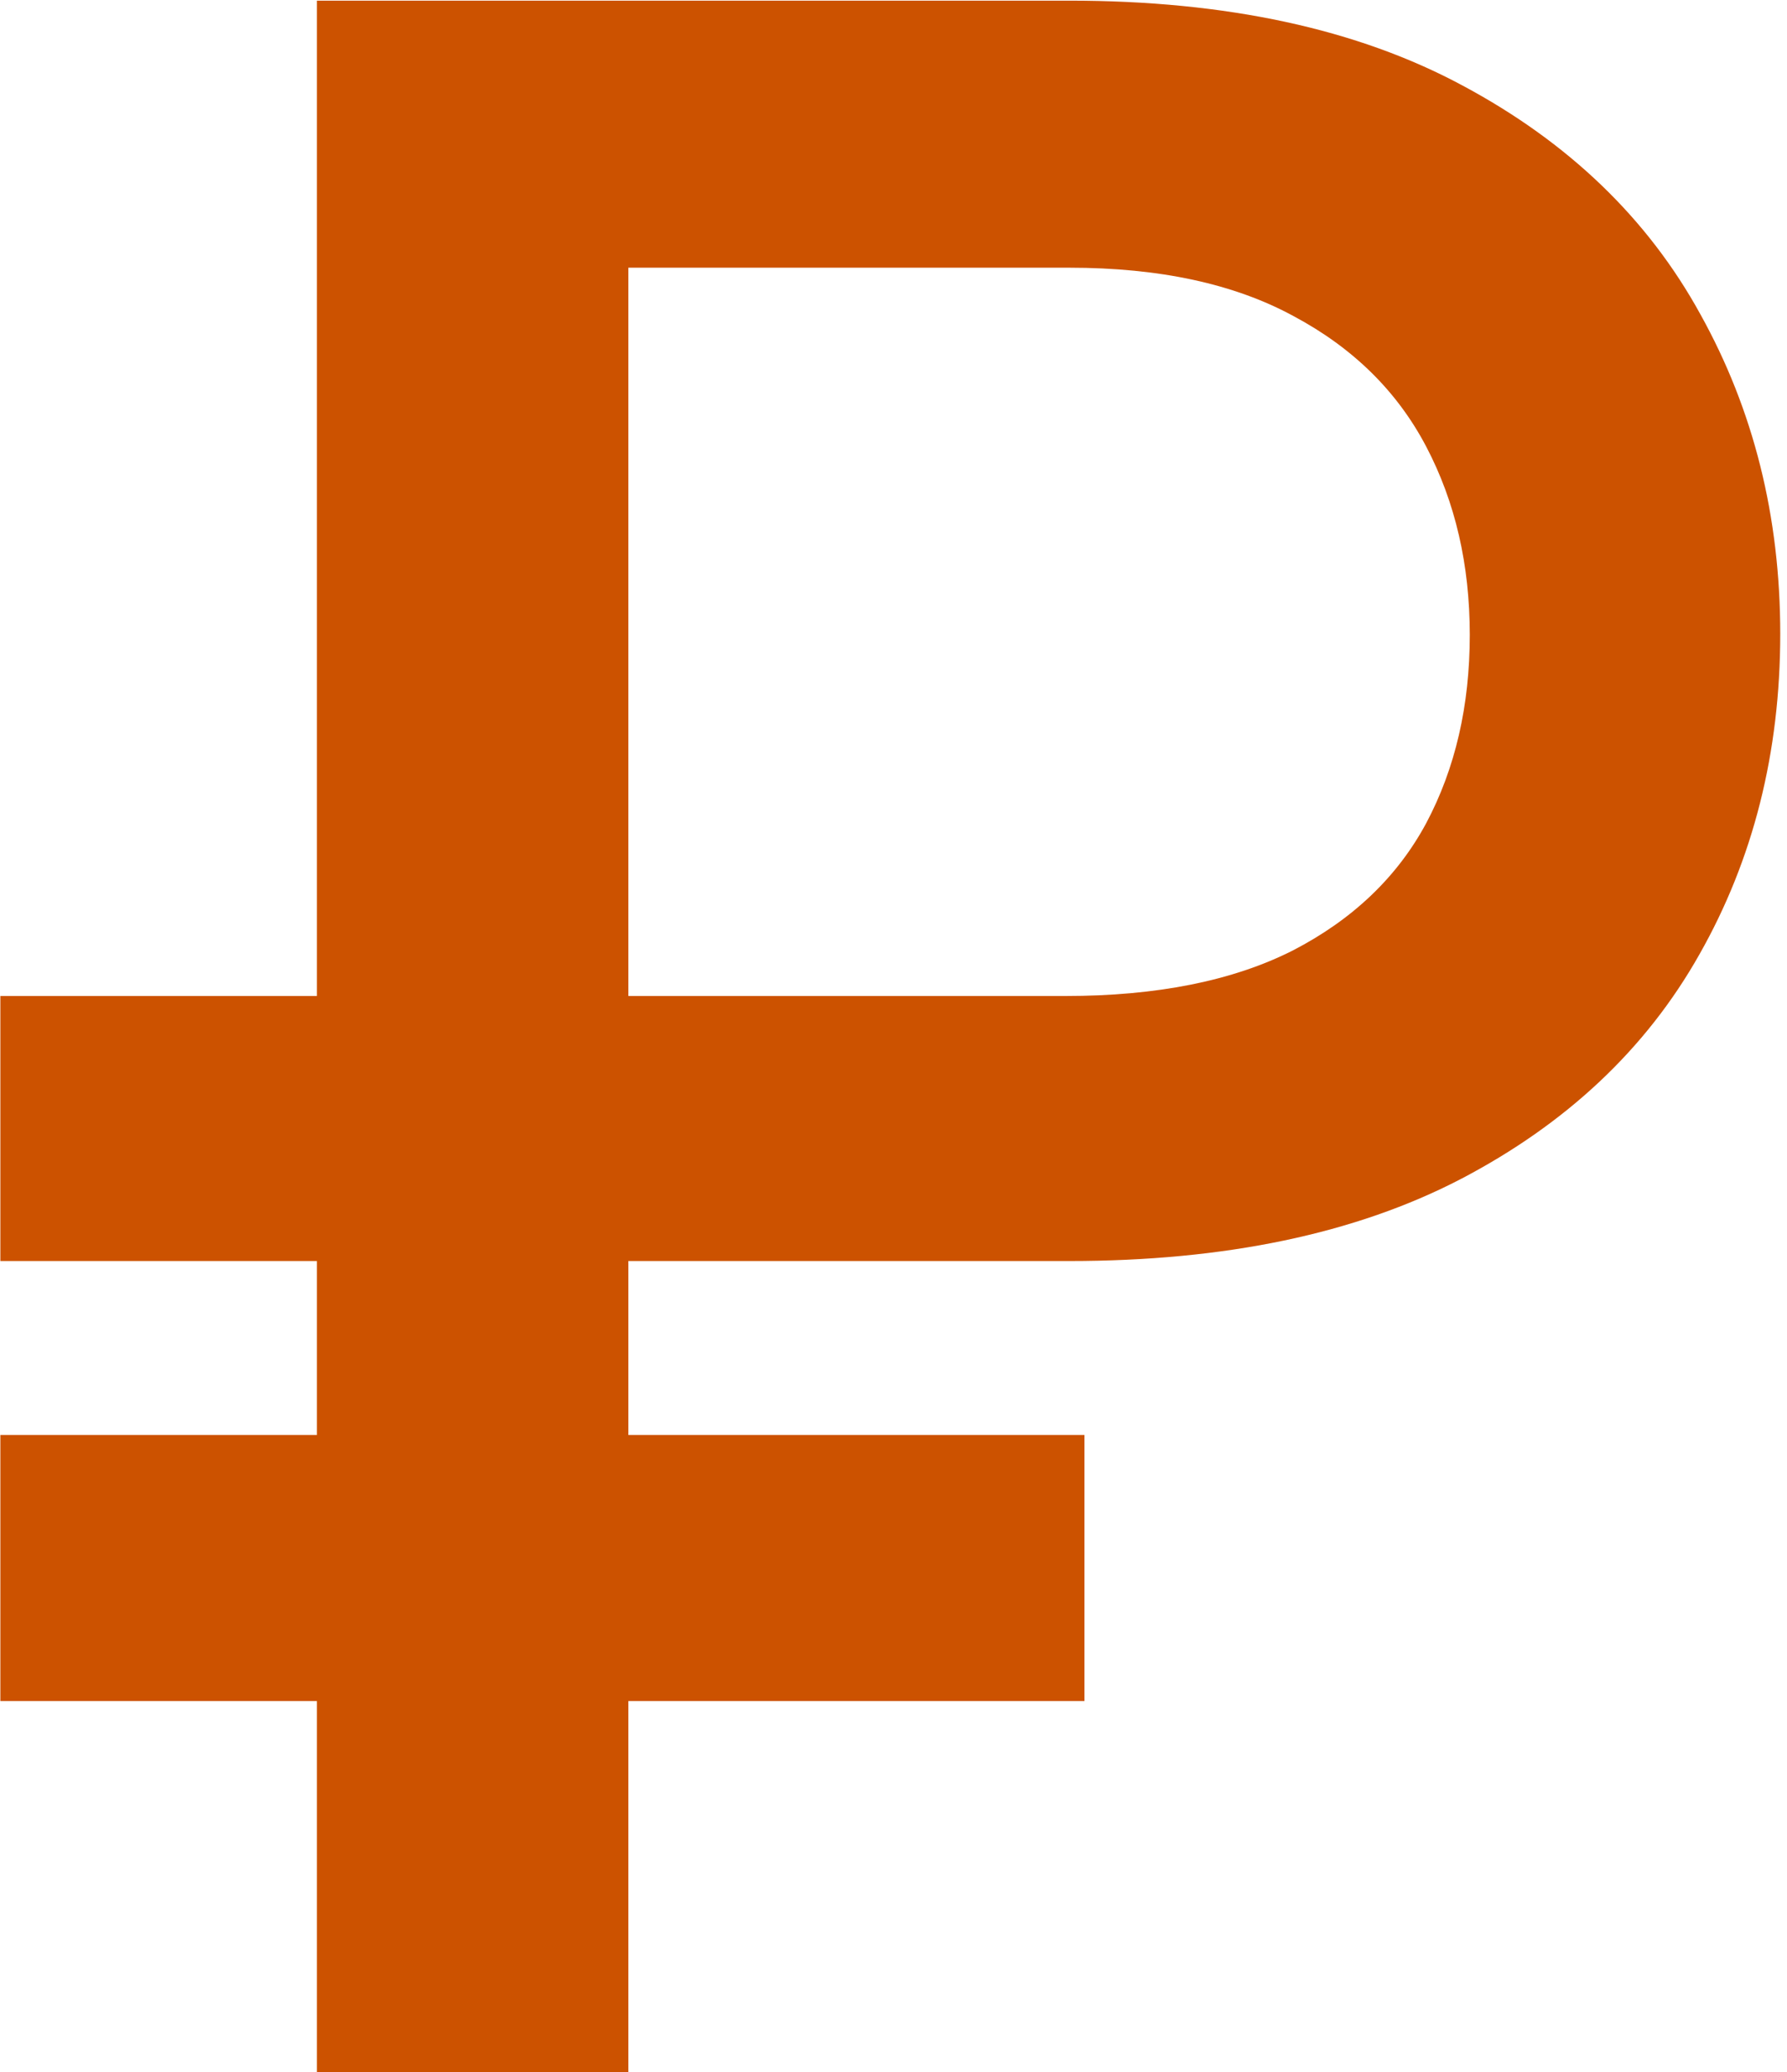 <?xml version="1.0" encoding="UTF-8"?> <svg xmlns="http://www.w3.org/2000/svg" width="251" height="291" viewBox="0 0 251 291" fill="none"> <path d="M150.193 177.08H0.051V139.864H149.625C162.504 139.864 173.157 137.733 181.585 133.472C190.013 129.116 196.263 123.15 200.335 115.574C204.407 107.903 206.443 99.097 206.443 89.153C206.443 79.305 204.407 70.498 200.335 62.733C196.263 54.968 190.061 48.86 181.727 44.409C173.394 39.864 162.883 37.591 150.193 37.591H88.261V291H44.511V0.091H150.193C172.258 0.091 190.676 4.068 205.449 12.023C220.316 19.977 231.443 30.678 238.83 44.125C246.311 57.572 250.051 72.534 250.051 89.011C250.051 105.678 246.263 120.687 238.688 134.04C231.206 147.297 220.032 157.809 205.165 165.574C190.392 173.244 172.068 177.08 150.193 177.08ZM152.324 201.511V238.869H0.051V201.511H152.324Z" fill="#CC5200"></path> </svg> 